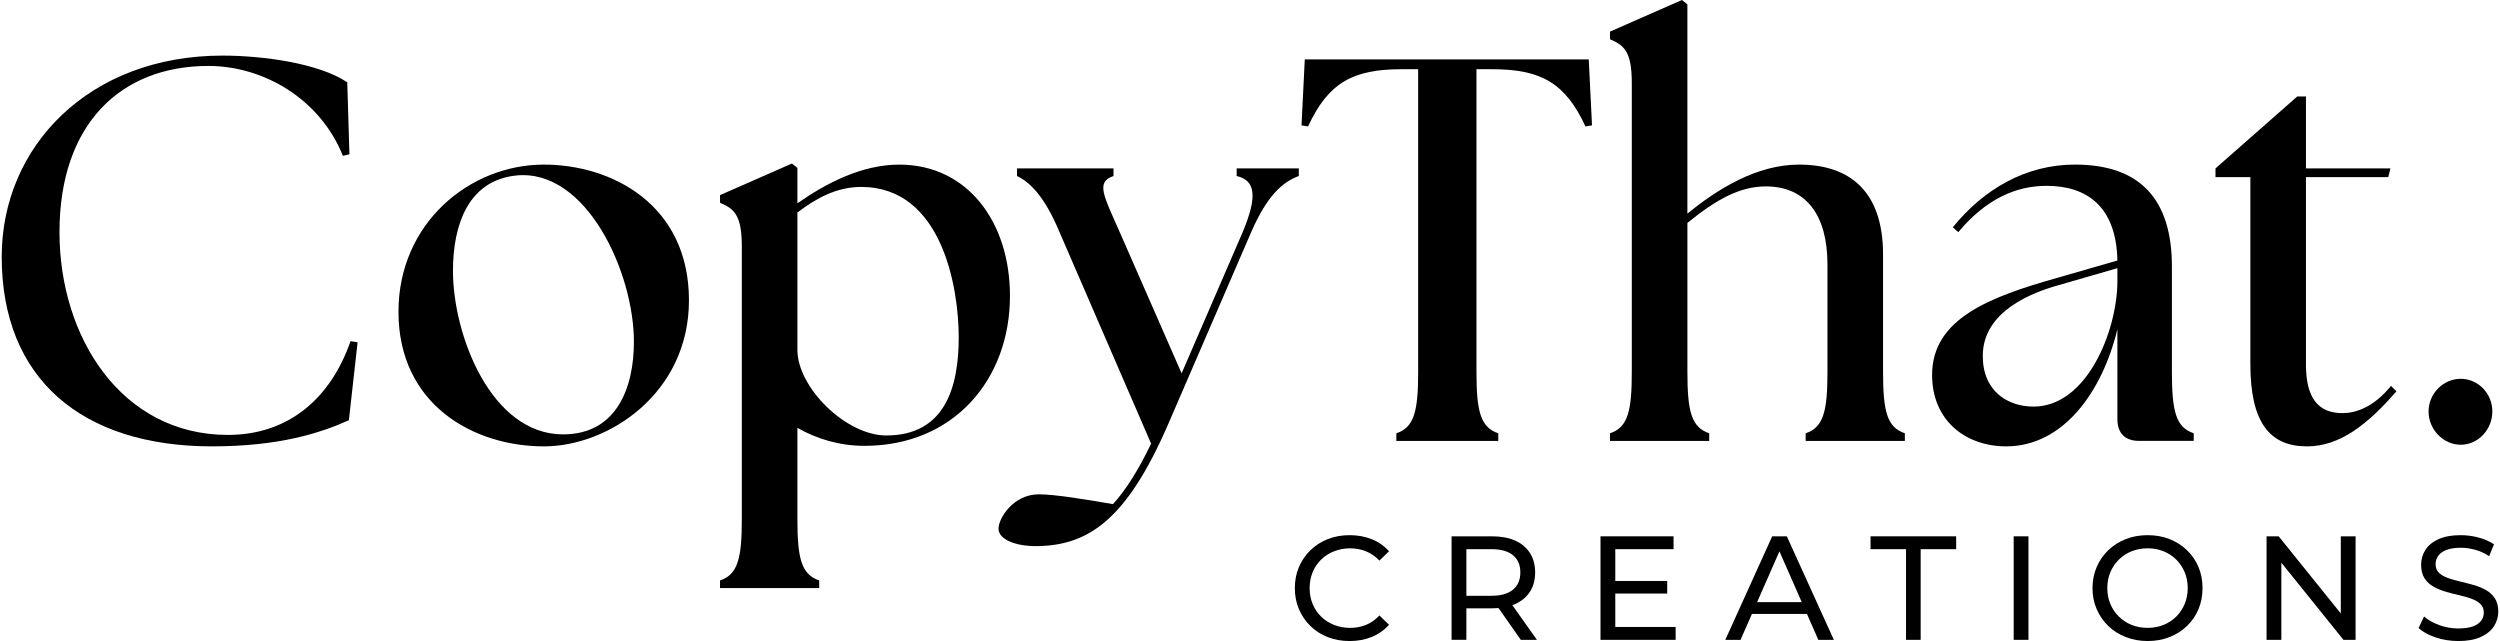<?xml version="1.0" encoding="UTF-8"?>
<svg xmlns="http://www.w3.org/2000/svg" id="a" viewBox="0 0 312 80">
  <path d="M.214,32.037C.214,18.297,11.097,6.938,27.761,6.938c5.033,0,12.039.952,15.576,3.333l.272,8.978-.816.204c-2.789-7.006-9.795-11.223-16.801-11.223-10.883,0-18.569,7.21-18.569,20.745,0,13.128,7.754,25.303,21.017,25.303,7.618,0,12.855-4.625,15.304-11.7l.884.137-1.088,9.726c-3.605,1.632-8.775,3.265-17.073,3.265-16.256 0-26.255-8.434-26.255-23.67Z"></path>
  <path d="M49.729,38.907c0-11.02,8.842-18.365,18.16-18.365,8.435,0,18.093,4.966,18.093,16.937,0,11.63-10.067,18.228-18.093,18.228-8.842,0-18.16-5.237-18.16-16.8ZM79.112,42.648c0-8.638-5.918-21.63-14.692-20.746-5.918.613-7.89,6.054-7.89,11.904,0,8.026,4.761,20.405,13.739,20.405,6.666,0,8.843-5.781,8.843-11.563Z"></path>
  <path d="M99.516,53.395v11.359c0,4.897.476,6.938,2.721,7.686v.952h-12.379v-.952c2.244-.748,2.721-2.789,2.721-7.686V30.745c0-4.013-1.02-4.693-2.721-5.441v-.952l8.978-3.945.68.544v4.421c3.605-2.517,8.026-4.829,12.72-4.829,8.434,0,13.808,7.074,13.808,16.393,0,10.406-7.006,18.705-18.161,18.705-3.129,0-5.986-.884-8.366-2.245h-0ZM110.603,54.347c7.346,0,9.046-6.054,9.046-12.244,0-6.121-2.04-18.773-12.175-18.773-2.993,0-5.578,1.36-7.958,3.196v17.14c0,4.694,6.053,10.68,11.087,10.68Z"></path>
  <path d="M124.614,65.978c0-1.292,1.837-4.286,5.033-4.286,1.972,0,5.714.613,9.25,1.224,1.632-1.768,3.265-4.421,4.762-7.55l-11.427-26.392c-1.905-4.556-3.741-6.257-5.306-7.006v-.952h12.04v.952c-2.245.748-1.225,2.449.748,6.938l7.754,17.684,7.618-17.617c1.905-4.556,1.564-6.461-.748-7.006v-.952h7.754v.952c-2.04.748-3.945,2.449-5.917,6.938l-10.407,24.078c-5.169,11.904-9.93,15.032-16.188,15.169-2.789.067-4.965-.817-4.965-2.177h0Z"></path>
  <path d="M174.265,54.075c2.244-.748,2.721-2.788,2.721-7.686V8.639h-2.109c-6.053,0-9.114,1.7-11.631,7.141l-.817-.136.408-8.231h35.438l.408,8.231-.817.136c-2.517-5.441-5.577-7.141-11.631-7.141h-1.972v37.749c0,4.898.476,6.938,2.721,7.686v.952h-12.72v-.952h0Z"></path>
  <path d="M200.927,54.075c2.245-.748,2.721-2.788,2.721-7.686V10.339c0-4.013-1.02-4.693-2.721-5.441v-.952L209.906,0l.68.544v26.119c3.741-3.061,8.638-6.121,13.944-6.121,6.257,0,10.475,3.265,10.475,11.223v14.624c0,4.898.477,6.938,2.721,7.686v.952h-12.38v-.952c2.245-.748,2.721-2.788,2.721-7.686v-13.399c0-6.121-2.652-9.726-7.685-9.726-3.197,0-6.121,1.564-9.795,4.557v18.568c0,4.898.476,6.938,2.721,7.686v.952h-12.38v-.953Z"></path>
  <path d="M264.251,52.306v-11.223c-1.904,7.89-6.801,14.624-13.875,14.624-5.034,0-9.25-3.196-9.25-8.911,0-7.006,7.141-9.726,15.576-12.107l7.55-2.177c-.136-6.734-3.809-9.319-8.842-9.319-3.809,0-7.55,1.632-11.019,5.781l-.68-.612c3.808-4.693,9.046-7.822,15.236-7.822,8.23,0,12.107,4.422,12.107,12.72v13.127c0,4.898.476,6.938,2.721,7.686v.952h-6.802c-1.768,0-2.721-.952-2.721-2.721h0ZM253.776,50.742c6.666,0,10.407-9.387,10.475-15.509v-1.768l-7.278,2.108c-3.196.884-9.522,3.196-9.522,8.842,0,4.49,3.196,6.327,6.326,6.327h-0Z"></path>
  <path d="M280.846,45.437v-23.331h-4.353v-1.088l10.202-8.978h1.088v8.978h10.543l-.272,1.088h-10.271v23.398c0,4.217,1.565,6.054,4.557,6.054,1.497,0,3.809-.613,6.054-3.401l.68.68c-3.605,4.149-7.074,6.87-11.155,6.87-4.625,0-7.073-2.925-7.073-10.27l-0-0Z"></path>
  <path d="M303.086,51.354c0-2.245,1.837-4.081,4.013-4.081s3.946,1.836,3.946,4.081-1.769,4.149-3.946,4.149-4.013-1.904-4.013-4.149Z"></path>
  <path d="M168.423,80c-.984,0-1.891-.163-2.721-.489-.831-.325-1.551-.787-2.16-1.384s-1.086-1.295-1.43-2.094-.516-1.68-.516-2.64c0-.959.172-1.839.516-2.639s.824-1.498,1.44-2.094c.615-.597,1.338-1.058,2.168-1.384.831-.326,1.738-.489,2.722-.489.996,0,1.916.17,2.758.507.843.339,1.56.84,2.15,1.504l-1.2,1.163c-.491-.517-1.045-.901-1.661-1.153-.615-.252-1.273-.378-1.974-.378-.727,0-1.4.123-2.021.369s-1.159.59-1.614,1.033-.809.969-1.061,1.578-.378,1.27-.378,1.983c0,.714.126,1.375.378,1.984s.606,1.135,1.061,1.577.993.788,1.614,1.034c.621.247,1.295.369,2.021.369.701,0,1.359-.126,1.974-.378.616-.251,1.17-.642,1.661-1.171l1.2,1.162c-.59.665-1.307,1.17-2.15,1.514-.842.344-1.768.517-2.777.517v-0Z"></path>
  <path d="M181.158,79.852v-12.919h5.038c1.133,0,2.098.178,2.898.535s1.414.874,1.846,1.55c.43.677.646,1.483.646,2.418s-.216,1.738-.646,2.408c-.432.671-1.046,1.185-1.846,1.541s-1.765.535-2.898.535h-4.023l.83-.849v4.78h-1.845ZM183.003,75.256l-.83-.904h3.968c1.181,0,2.076-.255,2.685-.766s.913-1.227.913-2.15-.304-1.636-.913-2.141-1.504-.757-2.685-.757h-3.968l.83-.922v7.64ZM189.795,79.852l-3.285-4.688h1.975l3.322,4.688h-2.012Z"></path>
  <path d="M201.588,78.246h7.531v1.606h-9.376v-12.919h9.117v1.605h-7.272v9.708h-0ZM201.422,72.507h6.645v1.568h-6.645v-1.568Z"></path>
  <path d="M215.319,79.852l5.85-12.919h1.827l5.869,12.919h-1.938l-5.223-11.886h.739l-5.223,11.886h-1.901ZM217.81,76.622l.498-1.476h7.272l.535,1.476h-8.305Z"></path>
  <path d="M237.872,79.852v-11.314h-4.429v-1.605h10.686v1.605h-4.43v11.314h-1.827Z"></path>
  <path d="M251.308,79.852v-12.919h1.845v12.919h-1.845Z"></path>
  <path d="M268.028,80c-.985,0-1.898-.166-2.74-.499-.843-.332-1.572-.796-2.187-1.393-.616-.597-1.095-1.295-1.439-2.094-.345-.8-.517-1.673-.517-2.621,0-.947.172-1.82.517-2.62.344-.8.823-1.498,1.439-2.095.616-.597,1.341-1.061,2.178-1.393.837-.332,1.753-.498,2.75-.498.985,0,1.891.163,2.722.489.83.326,1.556.787,2.178,1.384.62.597,1.1,1.295,1.439,2.094s.507,1.68.507,2.639c0,.96-.169,1.84-.507,2.64s-.819,1.498-1.439,2.094c-.622.597-1.348,1.059-2.178,1.384-.831.326-1.738.489-2.722.489ZM268.028,78.357c.713,0,1.375-.122,1.983-.369.61-.246,1.138-.594,1.588-1.042.449-.45.8-.975,1.052-1.578.251-.602.378-1.261.378-1.975,0-.713-.127-1.372-.378-1.974-.252-.603-.603-1.129-1.052-1.578-.45-.449-.978-.797-1.588-1.042-.609-.246-1.27-.369-1.983-.369-.726,0-1.393.123-2.002.369s-1.141.594-1.596,1.042c-.455.45-.809.975-1.061,1.578-.252.602-.378,1.261-.378,1.974,0,.714.126,1.373.378,1.975.252.603.606,1.129,1.061,1.578.455.449.987.797,1.596,1.042.609.247,1.277.369,2.002.369Z"></path>
  <path d="M282.867,79.852v-12.919h1.513l8.545,10.612h-.793v-10.612h1.845v12.919h-1.513l-8.545-10.612h.793v10.612h-1.845Z"></path>
  <path d="M306.785,80c-.985,0-1.926-.151-2.824-.452s-1.606-.692-2.122-1.171l.683-1.44c.491.431,1.119.787,1.882,1.07.763.284,1.557.425,2.381.425.75,0,1.359-.086,1.827-.258.468-.173.812-.41,1.034-.711.221-.301.332-.642.332-1.024,0-.443-.145-.8-.433-1.071-.289-.27-.665-.489-1.126-.655-.462-.167-.969-.311-1.522-.434-.554-.122-1.111-.268-1.67-.433s-1.071-.378-1.532-.636c-.461-.259-.834-.606-1.116-1.042-.284-.437-.425-1-.425-1.689,0-.664.175-1.276.526-1.836.351-.56.892-1.008,1.624-1.347.732-.338,1.664-.507,2.796-.507.75,0,1.495.099,2.233.295.738.197,1.377.48,1.919.849l-.609,1.477c-.553-.369-1.138-.636-1.753-.802-.616-.167-1.212-.249-1.79-.249-.727,0-1.323.092-1.791.277-.468.184-.809.431-1.024.738-.215.307-.323.653-.323,1.034,0,.455.144.818.433,1.088.289.271.665.487,1.126.646.462.16.969.304,1.522.434.554.129,1.111.273,1.67.433s1.071.369,1.532.627c.461.259.833.603,1.116,1.034.283.431.424.985.424,1.661,0,.653-.178,1.258-.535,1.817-.357.561-.907,1.009-1.651,1.348s-1.683.507-2.814.507l0.0 0Z"></path>
</svg>
